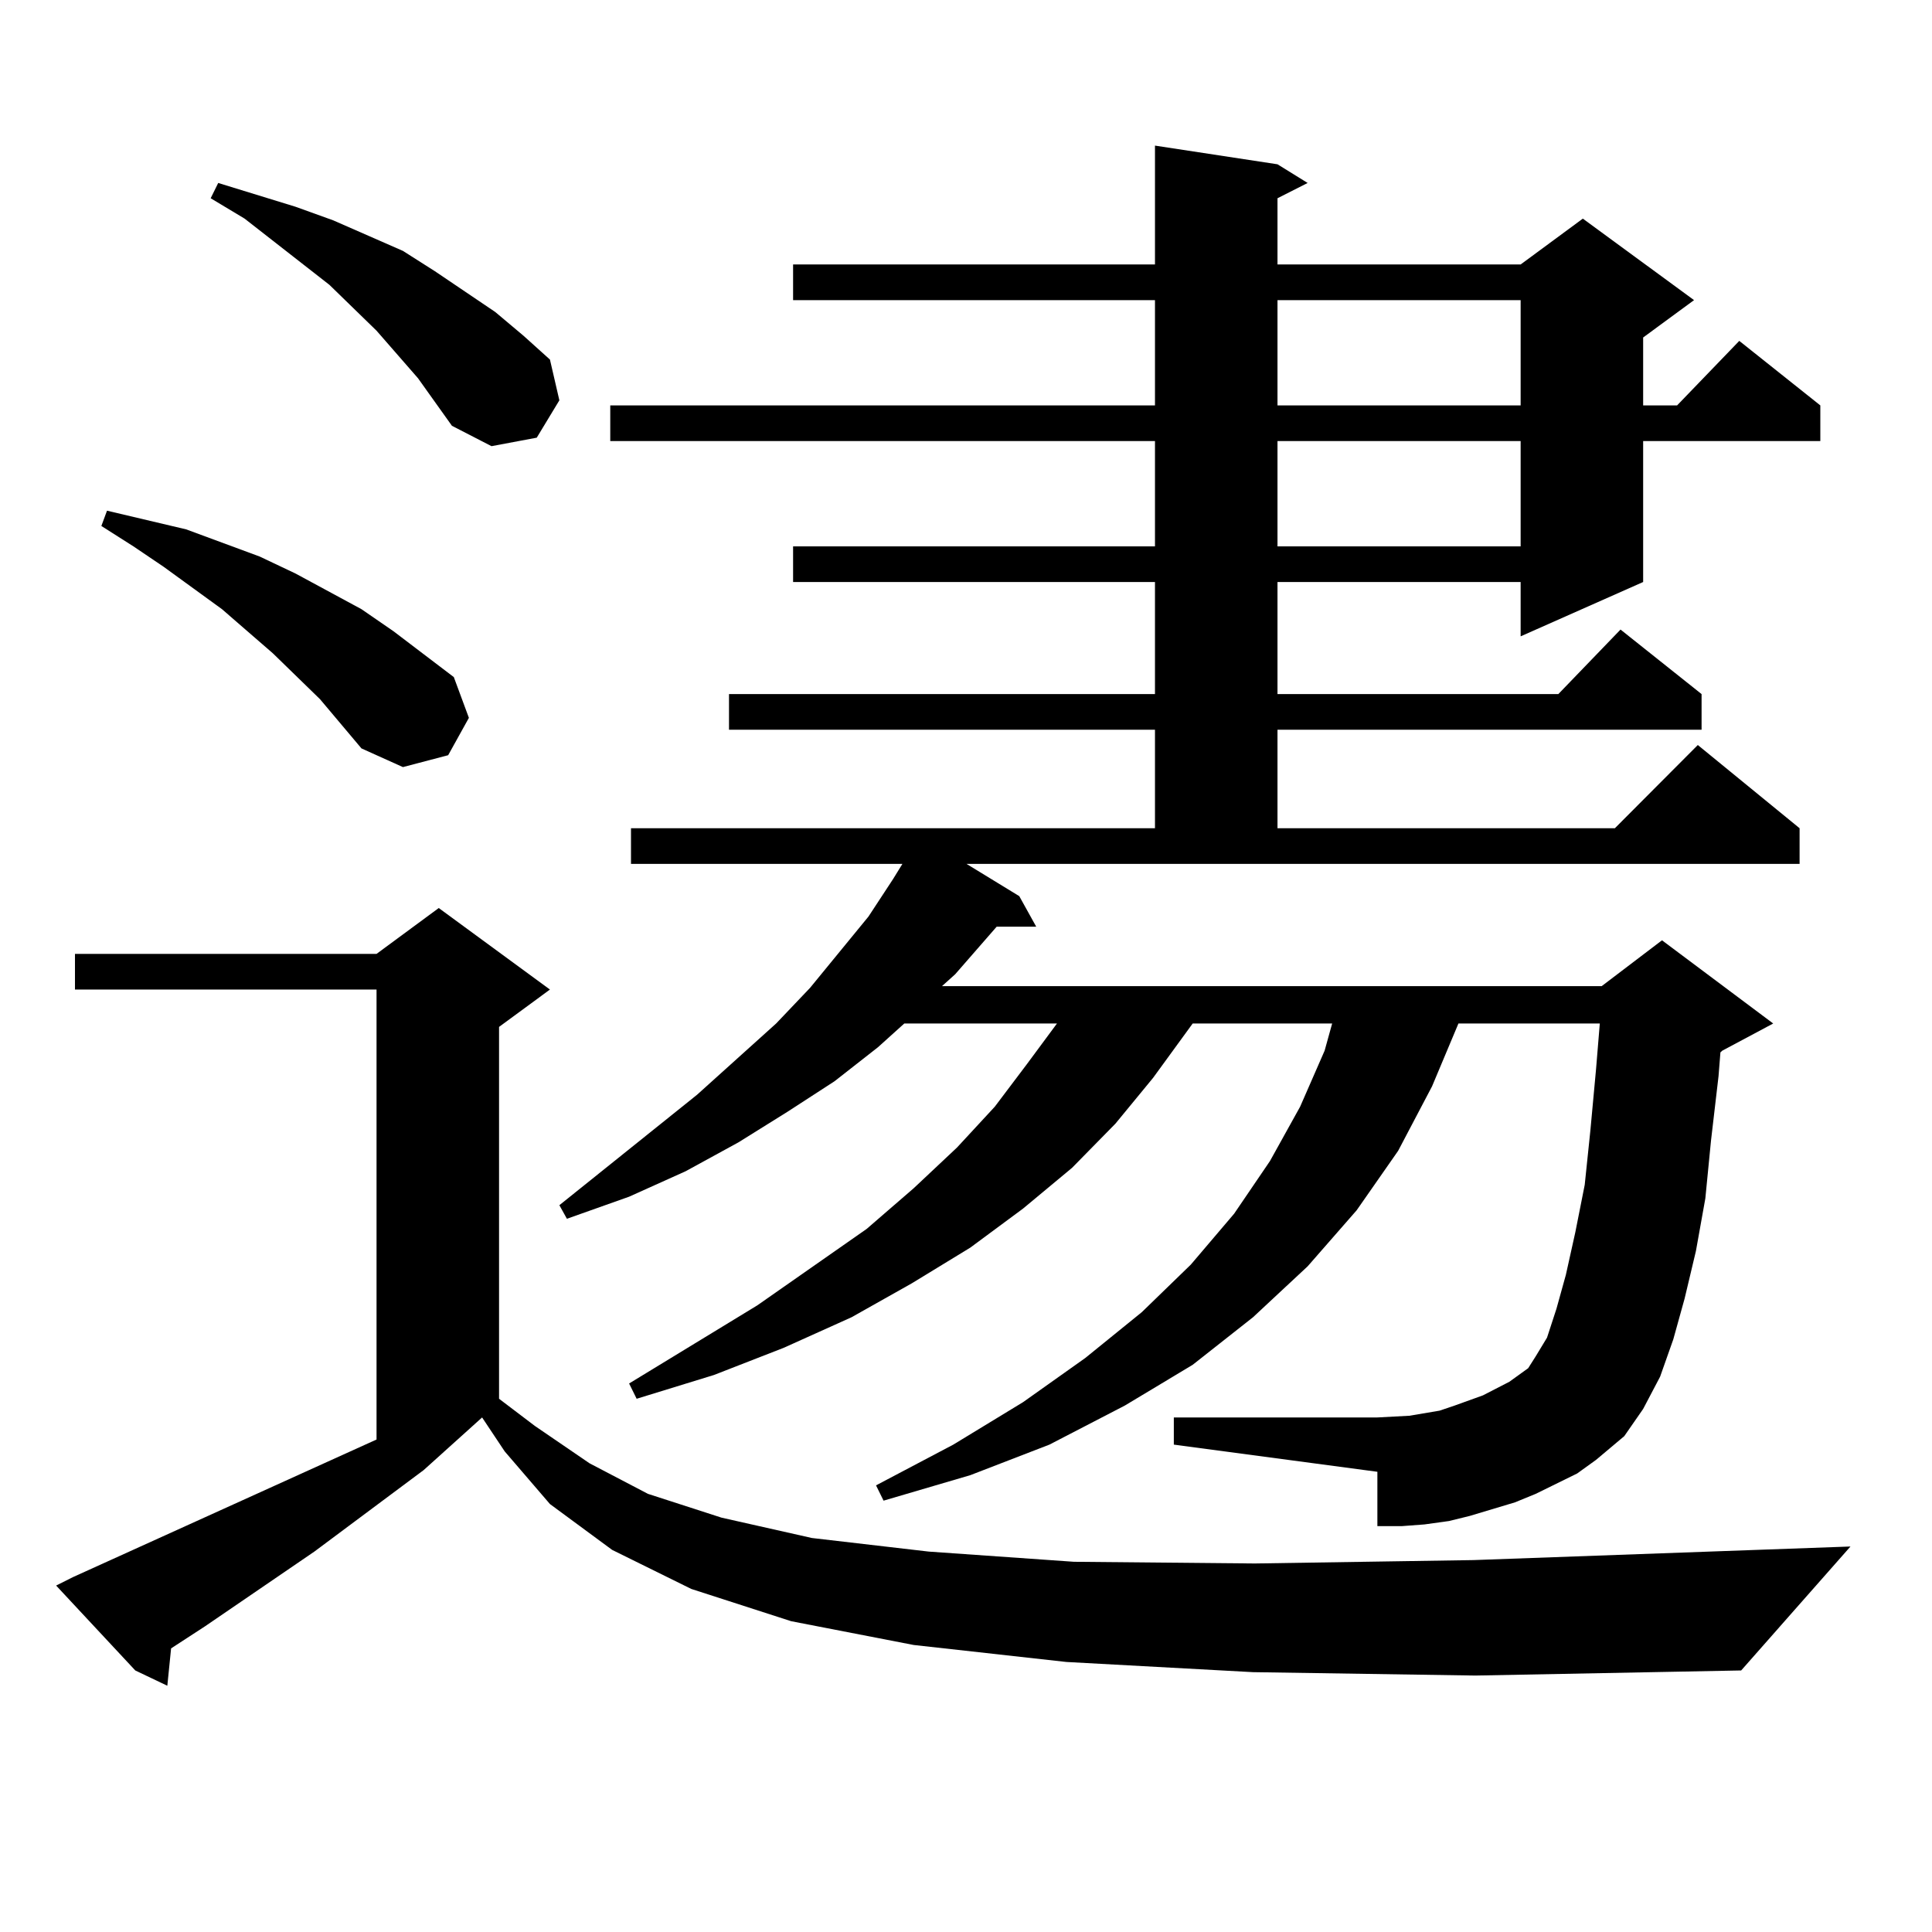 <?xml version="1.0" encoding="utf-8"?>
<!-- Generator: Adobe Illustrator 16.0.0, SVG Export Plug-In . SVG Version: 6.00 Build 0)  -->
<!DOCTYPE svg PUBLIC "-//W3C//DTD SVG 1.1//EN" "http://www.w3.org/Graphics/SVG/1.1/DTD/svg11.dtd">
<svg version="1.1" id="图层_1" xmlns="http://www.w3.org/2000/svg" xmlns:xlink="http://www.w3.org/1999/xlink" x="0px" y="0px"
	 width="1000px" height="1000px" viewBox="0 0 1000 1000" enable-background="new 0 0 1000 1000" xml:space="preserve">
<path d="M648.545,865.504l-96.583-5.273l-79.022-8.789l-63.413-12.305l-51.706-16.699l-40.975-20.215l-32.194-23.73l-23.414-27.246
	l-11.707-17.578l-30.243,27.246l-56.584,42.188l-56.584,38.672l-17.561,11.426l-1.951,19.336l-16.585-7.91L29.048,820.68l8.78-4.395
	l157.069-71.191v-232.91H38.804v-18.457h156.094l32.194-23.73l57.56,42.188l-26.341,19.336V724l18.536,14.063l28.292,19.336
	l30.243,15.82l38.048,12.305l46.828,10.547l60.486,7.031l75.12,5.273l93.656,0.879l113.168-1.758l195.117-7.031l-56.584,64.16
	l-137.558,2.637L648.545,865.504z M165.63,361.891l-24.39-23.73l-26.341-22.852l-30.243-21.973l-15.609-10.547l-16.585-10.547
	l2.927-7.91L96.363,274l38.048,14.063l18.536,8.789l34.146,18.457l16.585,11.426l31.219,23.73l7.805,21.094l-10.731,19.336
	l-23.414,6.152l-21.463-9.668L165.63,361.891z M216.36,195.777l-21.463-24.609l-24.39-23.73l-43.901-34.277l-17.561-10.547
	l3.902-7.91l39.999,12.305l19.512,7.031l36.097,15.82l16.585,10.547l31.219,21.094l14.634,12.305l13.658,12.305l4.878,21.094
	l-11.707,19.336l-23.414,4.395l-20.487-10.547L216.36,195.777z M527.572,463.844l8.78,15.82h-20.487l-21.463,24.609l-6.829,6.152
	h341.455l31.219-23.73l57.56,43.066l-26.341,14.063l-0.976,0.879l-0.976,12.305l-3.902,33.398l-2.927,29.883l-4.878,27.246
	l-5.854,24.609l-5.854,21.094l-6.829,19.336l-8.78,16.699l-9.756,14.063l-14.634,12.305l-9.756,7.031l-21.463,10.547l-10.731,4.395
	l-11.707,3.516l-11.707,3.516l-10.731,2.637l-12.683,1.758l-11.707,0.879h-12.683v-28.125L607.57,747.73v-14.063h105.363
	l16.585-0.879l15.609-2.637l7.805-2.637l14.634-5.273l6.829-3.516l6.829-3.516l9.756-7.031l3.902-6.152l5.854-9.668l4.878-14.941
	l4.878-17.578l4.878-21.973l4.878-24.609l2.927-28.125l2.927-31.641l1.951-23.73h-73.169l-13.658,32.52l-17.561,33.398
	l-21.463,30.762l-25.365,29.004l-28.292,26.367l-31.219,24.609l-35.121,21.094l-39.023,20.215l-40.975,15.82l-44.877,13.184
	l-3.902-7.91l39.999-21.094l36.097-21.973l32.194-22.852l29.268-23.73l25.365-24.609l22.438-26.367l18.536-27.246l15.609-28.125
	l12.683-29.004l3.902-14.063h-72.193l-20.487,28.125l-19.512,23.73l-22.438,22.852l-25.365,21.094l-27.316,20.215l-30.243,18.457
	l-31.219,17.578l-35.121,15.82l-36.097,14.063L329.528,724l-3.902-7.91l66.34-40.43l56.584-39.551l24.39-21.094l22.438-21.094
	l19.512-21.094l16.585-21.973l15.609-21.094h-79.022l-13.658,12.305l-22.438,17.578l-24.39,15.82l-25.365,15.82l-27.316,14.941
	l-29.268,13.184l-32.194,11.426l-3.902-7.031l71.218-57.129l40.975-36.914l17.561-18.457l30.243-36.914l12.683-19.336l4.878-7.91
	H326.602v-18.457h271.213v-50.977H377.332v-18.457h220.482v-58.008H410.502v-18.457h187.313v-54.492H315.87V209.84h281.944v-54.492
	H410.502v-18.457h187.313V75.367l63.413,9.668l15.609,9.668l-15.609,7.91v34.277h125.851l32.194-23.73l57.56,42.188l-26.341,19.336
	v35.156h17.561l32.194-33.398l41.95,33.398v18.457h-91.705v72.949l-63.413,28.125v-28.125H661.228v58.008H806.59l32.194-33.398
	l41.95,33.398v18.457H661.228v50.977h174.63l42.926-43.066l52.682,43.066v18.457H500.256L527.572,463.844z M661.228,155.348v54.492
	h125.851v-54.492H661.228z M661.228,228.297v54.492h125.851v-54.492H661.228z"/>
</svg>
